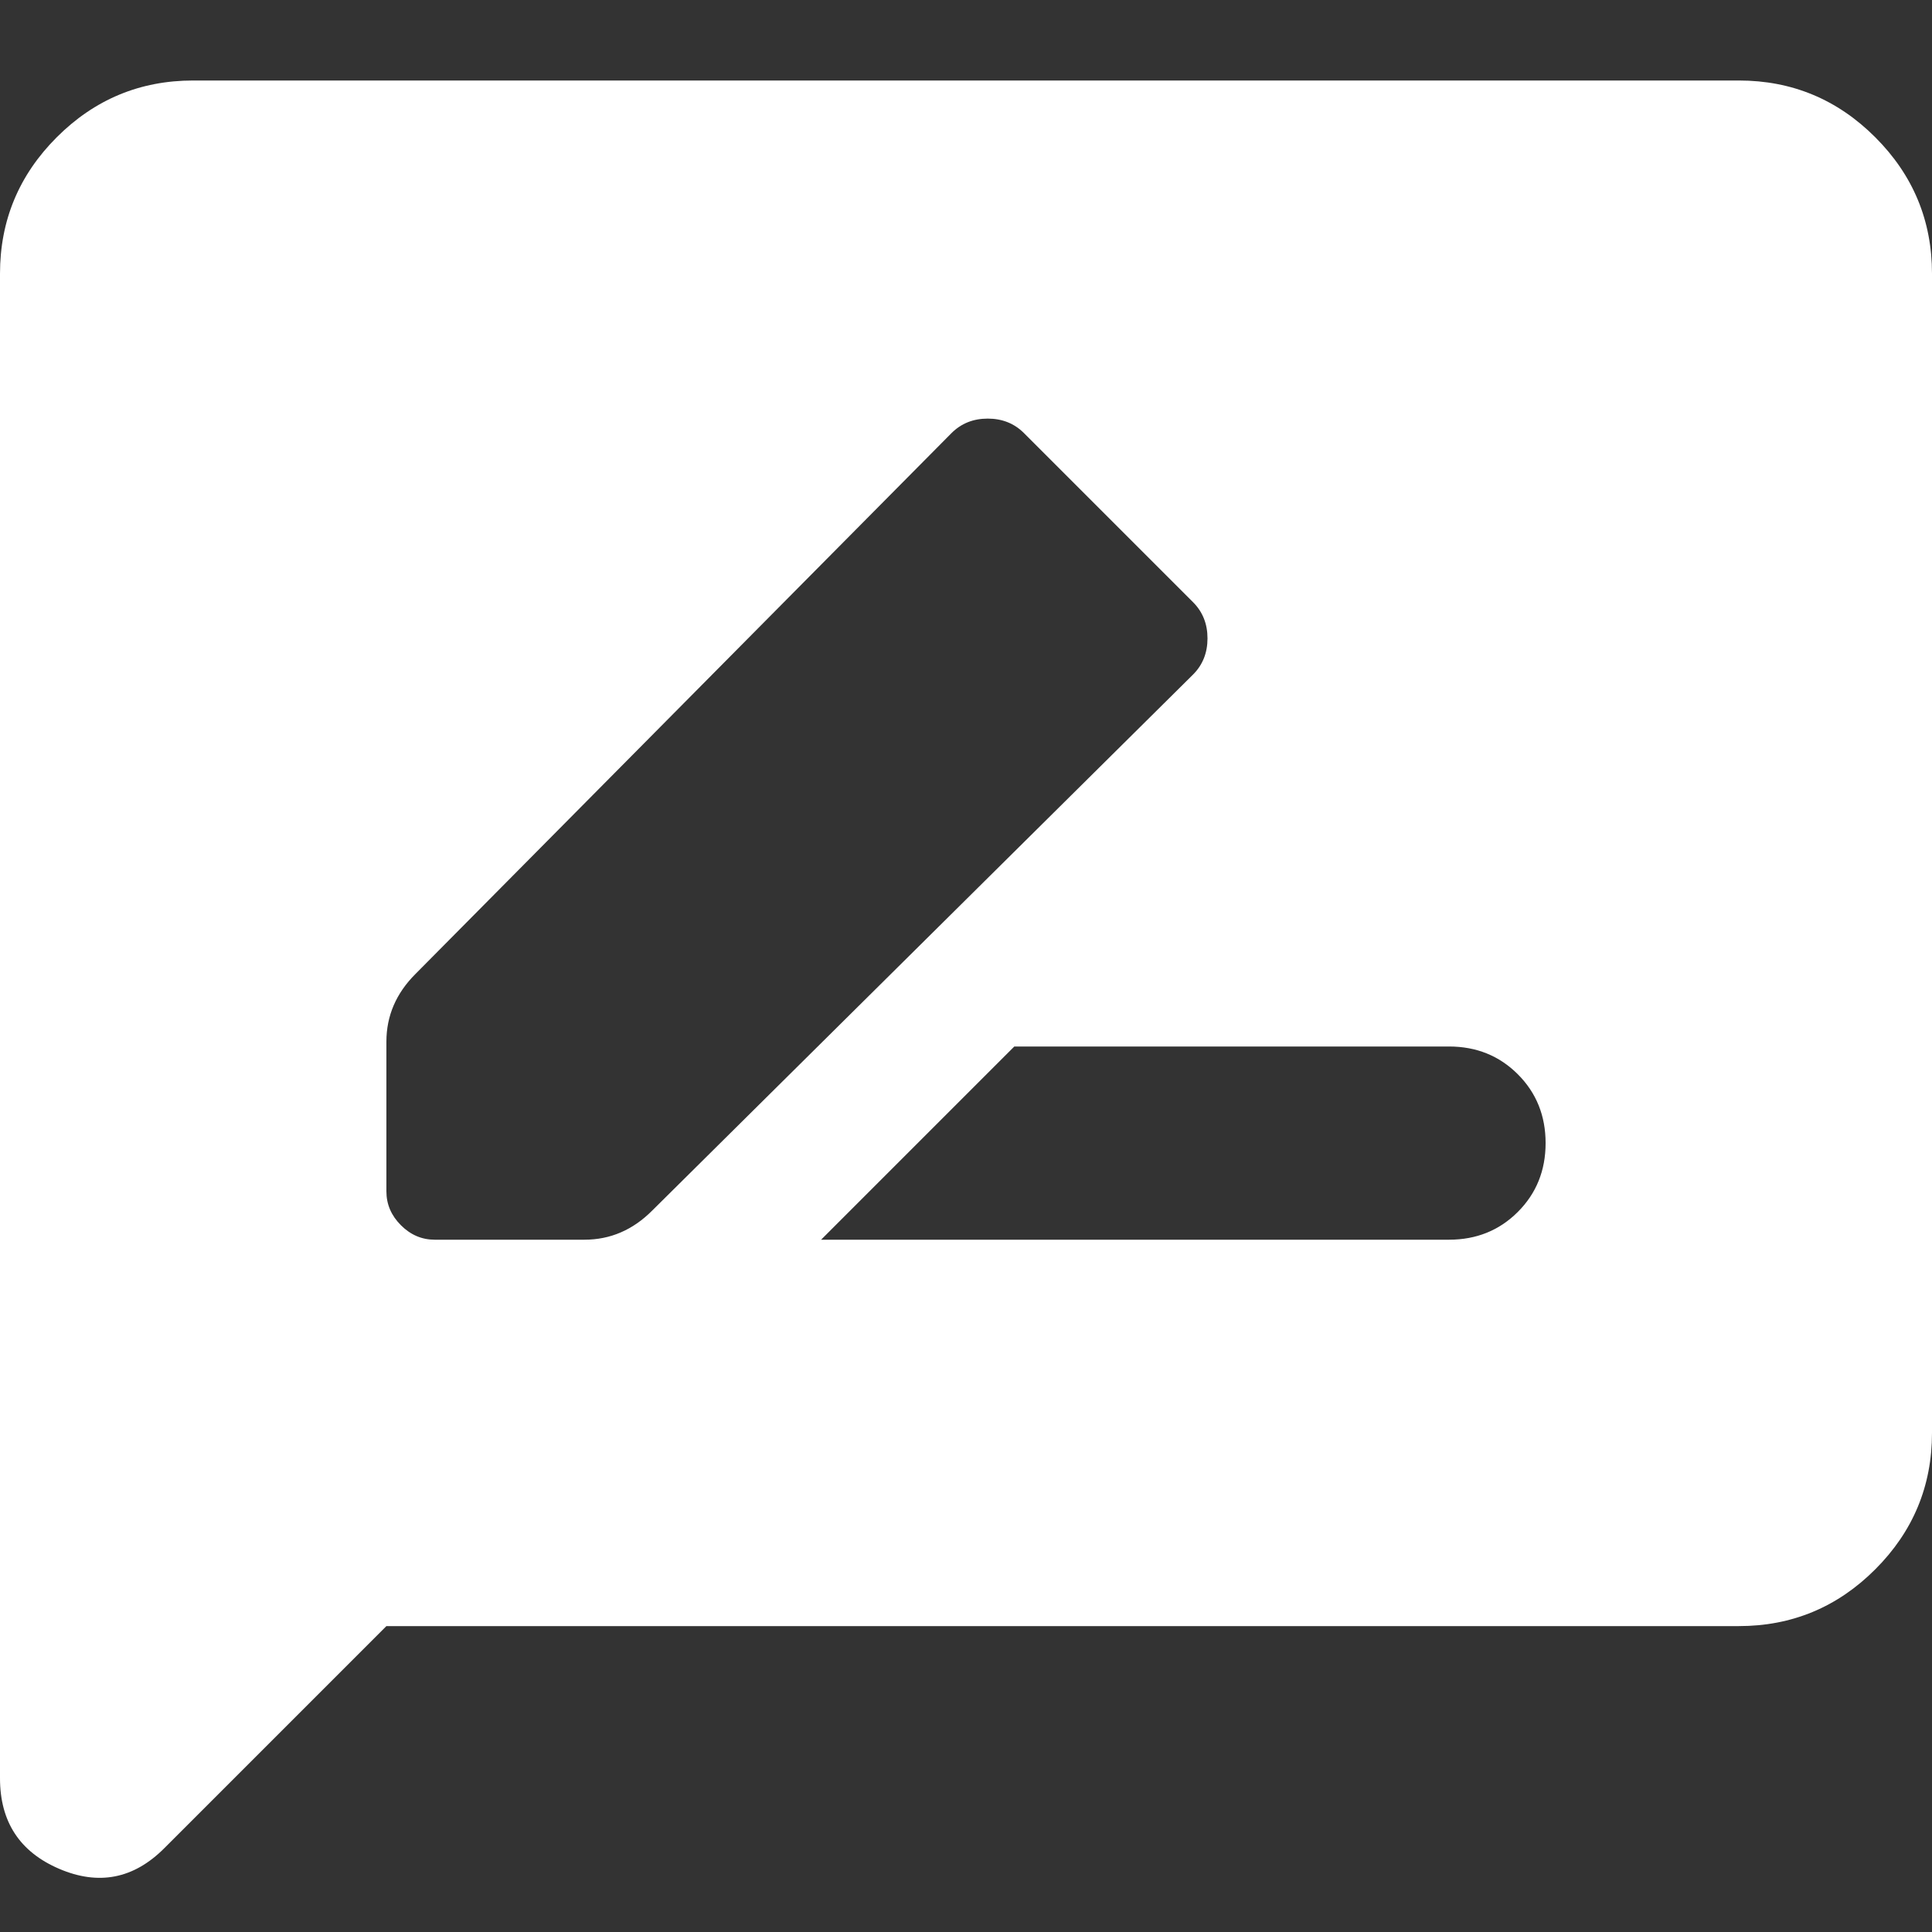 <svg fill="none" height="24" viewBox="0 0 24 24" width="24" xmlns="http://www.w3.org/2000/svg"><rect x="0" y="0" width="24" height="24" fill="#333333" stroke="none"/><path d="m10.2 15.4h7.8c.34 0 .625-.115.855-.345s.345-.515.345-.855-.115-.625-.345-.855-.515-.345-.855-.345h-5.4zm-4.8 0h1.86c.16 0 .31-.03.45-.09s.27-.15.39-.27l6.72-6.66c.12-.12.18-.27.18-.45s-.06-.33-.18-.45l-2.1-2.1c-.12-.12-.27-.18-.45-.18s-.33.06-.45.18l-6.66 6.72c-.12.12-.21.25-.27.39s-.09.29-.09.45v1.86c0 .16.06.3.18.42s.26.18.42.18zm-5.4 6.69v-18.69c0-.66.235-1.225.705-1.695s1.035-.705 1.695-.705h19.2c.66 0 1.225.235 1.695.705s.705 1.035.705 1.695v14.4c0 .66-.235 1.225-.705 1.695s-1.035.705-1.695.705h-16.8l-2.76 2.76c-.38.38-.815.465-1.305.255s-.735-.585-.735-1.125z" fill="#fff"/></svg>